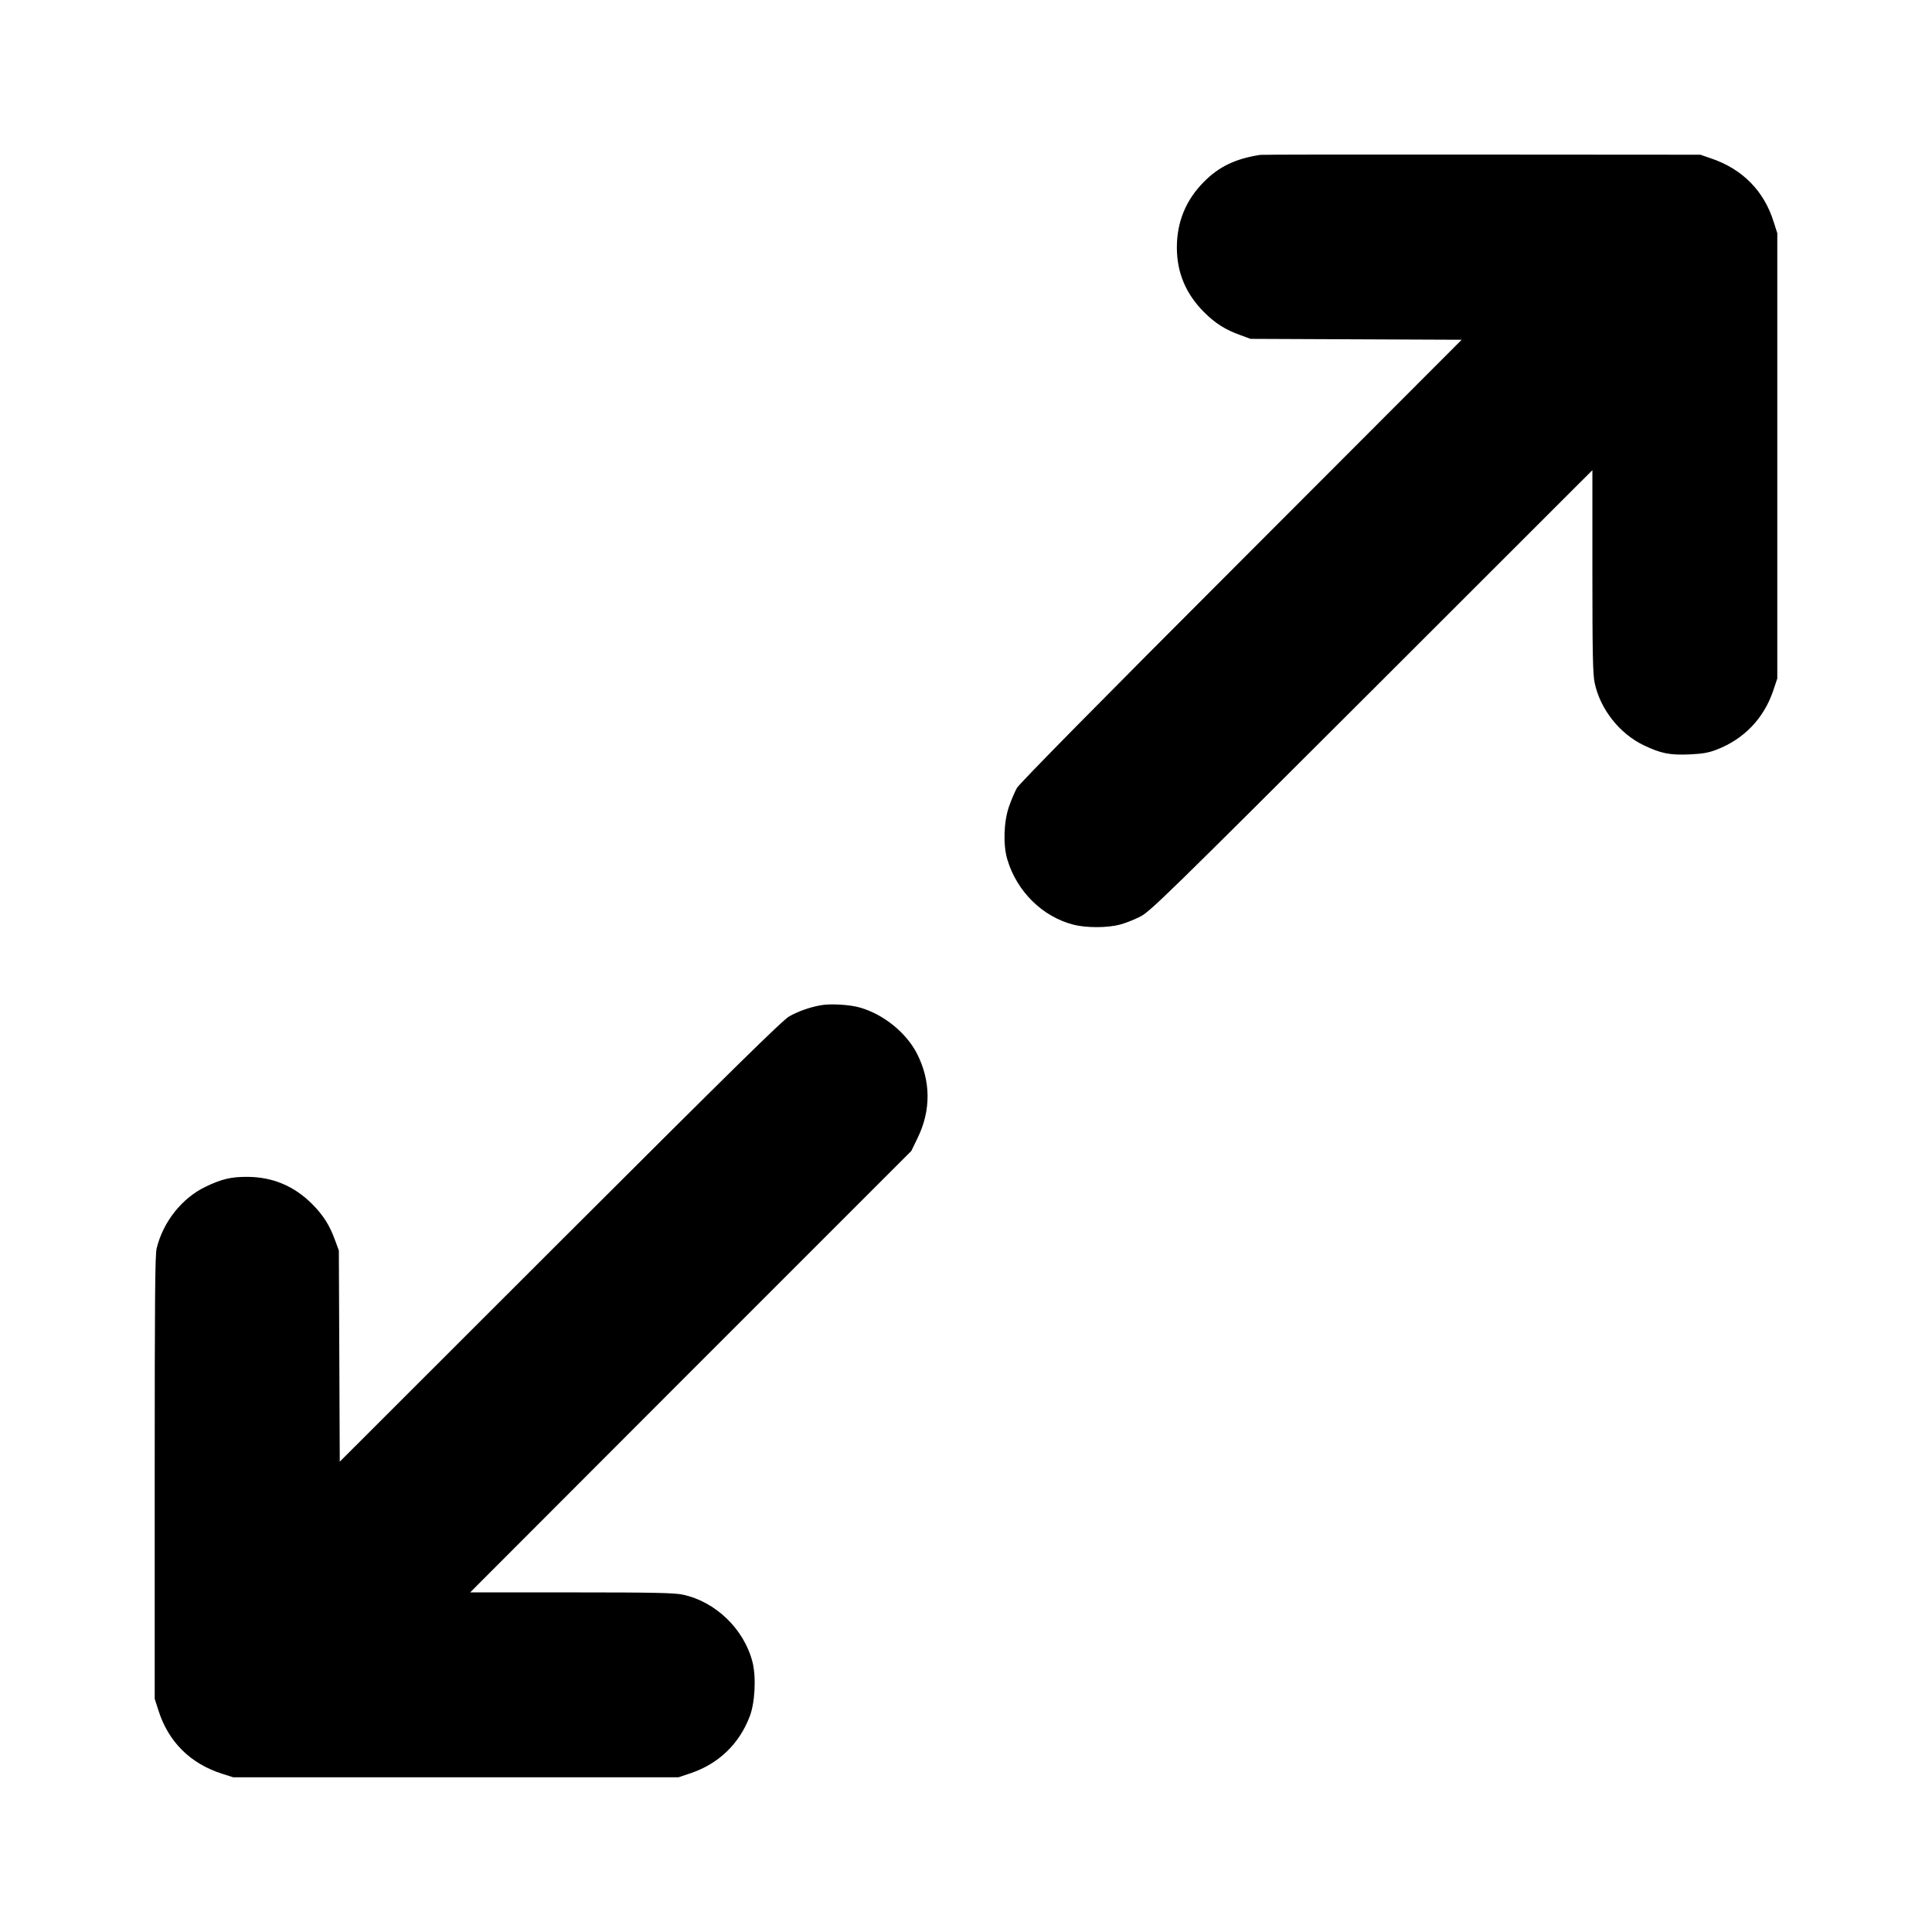<?xml version="1.0" standalone="no"?>
<!DOCTYPE svg PUBLIC "-//W3C//DTD SVG 20010904//EN"
 "http://www.w3.org/TR/2001/REC-SVG-20010904/DTD/svg10.dtd">
<svg version="1.0" xmlns="http://www.w3.org/2000/svg"
 width="1280pt" height="1280pt" viewBox="0 0 1280 1280"
 preserveAspectRatio="xMidYMid meet">
<g transform="translate(0,1280) scale(0.1,-0.1)"
fill="#000000" stroke="none">
<path d="M8350 11774 c-163 -25 -273 -77 -373 -178 -120 -120 -180 -266 -180
-436 0 -165 59 -306 178 -426 76 -76 143 -119 245 -155 l65 -24 700 -3 699 -3
-1460 -1462 c-948 -948 -1470 -1478 -1487 -1508 -14 -25 -38 -82 -53 -125 -34
-100 -39 -253 -10 -349 63 -211 232 -378 437 -431 83 -22 225 -22 308 0 35 9
96 33 135 53 66 34 167 132 1534 1497 l1462 1461 0 -670 c0 -548 3 -683 15
-739 37 -175 165 -337 326 -414 113 -54 173 -66 305 -60 85 4 124 11 176 31
182 70 313 206 376 391 l27 81 0 1475 0 1475 -24 75 c-64 206 -208 351 -416
421 l-70 24 -1445 1 c-795 1 -1456 0 -1470 -2z"/>
<path d="M5438 6140 c-72 -13 -147 -39 -208 -73 -43 -23 -376 -351 -1517
-1490 l-1462 -1461 -3 699 -3 700 -24 65 c-36 101 -79 169 -155 245 -119 118
-260 177 -426 178 -108 1 -174 -15 -279 -66 -156 -75 -280 -232 -323 -407 -11
-45 -13 -327 -13 -1520 l0 -1465 24 -75 c65 -208 211 -354 421 -421 l75 -24
1475 0 1475 0 81 27 c185 63 321 193 391 376 35 90 44 264 18 362 -56 218
-245 399 -461 445 -56 12 -191 15 -739 15 l-670 0 1461 1463 1462 1462 41 85
c91 185 88 382 -6 564 -72 136 -219 255 -373 300 -67 20 -198 28 -262 16z"/>
</g>
</svg>
